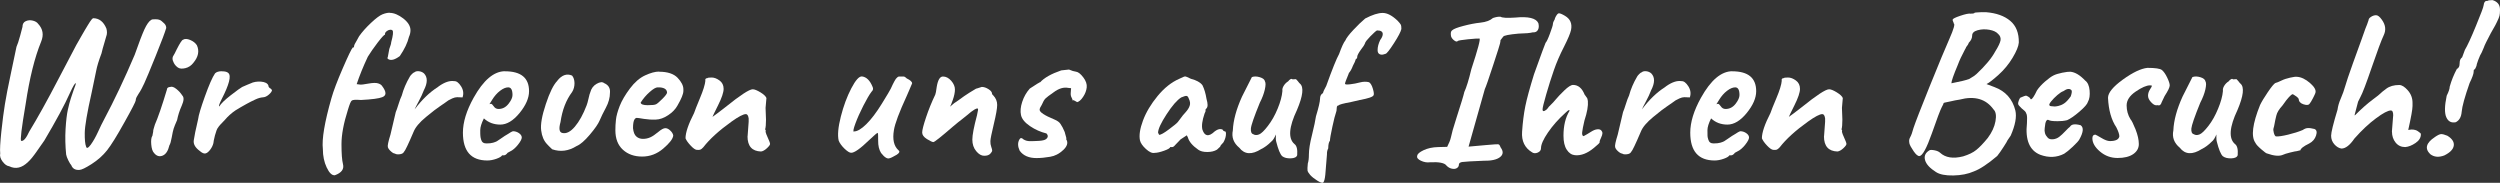 <?xml version="1.0" encoding="UTF-8"?><svg id="Ebene_2" xmlns="http://www.w3.org/2000/svg" width="123.61mm" height="9.04mm" viewBox="0 0 350.39 25.62"><rect x="0" y="0" width="350.39" height="25.62" fill="#333333" stroke="none"/><defs><style>.cls-1{fill:#fff;}</style></defs><g id="Ebene_1-2"><path class="cls-1" d="m19.53,12.96c-.18.28-.31.5-.39.66-.08.16-.12.31-.12.46s-.52,1.17-1.58,3.06c-1.05,1.89-1.86,3.2-2.44,3.93s-1.3,1.37-2.16,1.92c-.86.55-1.43.82-1.71.82-.58.04-.96-.18-1.14-.66-.1-.1-.24-.32-.41-.66-.17-.34-.27-.62-.31-.84-.12-1.22-.15-2.42-.08-3.58.07-1.17.18-2.07.32-2.7.14-.63.28-1.16.42-1.59.14-.43.27-.81.39-1.16.26-.64.35-.96.29-.96s-.17.12-.3.35c-.13.23-.3.56-.5,1-.74,1.66-1.94,3.89-3.6,6.69-.1.12-.42.58-.96,1.37s-.98,1.33-1.32,1.63c-.86.84-1.74,1.04-2.64.6-.32-.04-.63-.26-.93-.66-.3-.4-.41-.78-.33-1.14-.06-.5,0-1.52.16-3.07.17-1.55.33-2.83.5-3.84.16-1.01.44-2.45.84-4.32.4-1.87.66-3.1.78-3.71.14-.3.31-.81.51-1.54.2-.73.31-1.14.33-1.25,0-.4.15-.67.47-.81.31-.14.64-.16.99-.07.35.09.59.24.73.44.68.72.82,1.56.42,2.52-.9,2.2-1.62,5.1-2.16,8.7-.58,3.4-.79,5.13-.63,5.19.32.08.7-.36,1.14-1.32,1.12-1.84,2.48-4.27,4.06-7.31,1.59-3.03,2.43-4.62,2.51-4.78.46-.8.74-1.29.85-1.49.11-.19.24-.41.39-.67.15-.26.27-.47.38-.63s.2-.32.3-.48c.18-.28.33-.45.45-.51.84,0,1.46.48,1.86,1.44.12.42.11.8-.03,1.14,0,.02-.08.31-.25.87-.17.56-.31,1.05-.4,1.47-.38,1-.63,1.82-.75,2.46-.12.64-.33,1.65-.63,3.03-.64,2.84-.96,4.73-.97,5.67-.01.94.05,1.58.19,1.92.08.3.29.21.65-.27.35-.48.69-1.08,1.02-1.8s.59-1.26.79-1.62c1.5-2.82,2.95-5.88,4.35-9.18.58-1.66,1.04-2.85,1.36-3.56.33-.71.65-1.16.95-1.33.1-.08.32-.11.66-.09.34,0,.6.08.8.25.19.17.31.28.38.34.18.18.27.39.27.63-.18.62-.67,1.92-1.47,3.9-.8,1.98-1.33,3.26-1.6,3.84-.27.58-.5,1.01-.67,1.29Z"/><path class="cls-1" d="m21.35,19.08l.12-.63c-.02-.12.06-.45.24-.99.44-1,1-2.63,1.68-4.89,0-.24.16-.37.48-.39.22-.08.5.01.84.28.34.27.62.58.84.92.26.26.23.73-.08,1.43-.31.69-.52,1.36-.65,2.02-.24.54-.4.94-.48,1.19s-.17.66-.27,1.23c-.1.57-.21.94-.33,1.12-.18.78-.5,1.26-.95,1.44-.45.18-.85.06-1.19-.36-.22-.22-.35-.62-.4-1.19-.05-.57,0-.96.13-1.19Zm3.02-10.25c-.13-.25-.19-.45-.19-.62s.04-.3.13-.42c.09-.12.24-.42.47-.9.44-.86.73-1.3.87-1.32.24-.16.57-.15,1.01.03.43.18.74.43.94.75.36.8.2,1.61-.48,2.43-.3.4-.68.66-1.14.77-.46.11-.81.08-1.05-.09-.24-.17-.43-.38-.56-.63Z"/><path class="cls-1" d="m31.1,9.99c.44,0,.74.08.9.24.44.38.13,1.6-.93,3.66-.34.68-.45,1.02-.33,1.02.22-.38.75-.9,1.6-1.56.85-.66,1.38-1.04,1.6-1.16.22-.11.45-.21.71-.31.25-.1.39-.16.44-.18.44-.22.94-.3,1.5-.26.56.05.9.23,1.02.52,0,.2.12.36.36.48l.15.18c0,.16-.14.37-.42.62-.28.25-.57.39-.87.4-.3.02-.66.12-1.06.31-.41.19-.81.39-1.19.6s-.67.37-.85.48c-.19.11-.44.25-.73.44-.56.38-1.06.83-1.5,1.35-.54.54-.85.89-.93,1.05-.14.14-.28.51-.44,1.1-.15.59-.22.96-.22,1.09-.08.32-.23.63-.45.92-.22.29-.44.47-.65.52-.21.06-.49-.06-.83-.36-.62-.46-.9-.95-.82-1.48.07-.53.27-1.52.61-2.96.06-.54.38-1.6.95-3.19.57-1.59,1.04-2.67,1.42-3.23.2-.2.52-.3.96-.3Z"/><path class="cls-1" d="m54.62,1.8c.6,0,1.23.27,1.91.79.67.53,1,1.08,1,1.64,0,.32-.07.63-.21.93-.2.84-.63,1.74-1.29,2.7-.7.52-1.24.66-1.62.42-.12-.08-.14-.17-.06-.27,0-.06.07-.44.21-1.14.18-.48.27-.8.27-.96.26-.94.32-1.49.18-1.65-.04-.06-.13-.09-.27-.1-.14,0-.31.05-.5.18-.19.13-.28.27-.28.4v.12c-.1-.02-.44.34-1.01,1.08-.57.74-1.03,1.41-1.4,2.01-.64,1.36-1.16,2.64-1.56,3.84l.48.06c.16.02.55-.02,1.17-.14.62-.11,1.07-.12,1.35-.03.28.09.47.21.57.38.62.82.62,1.34,0,1.56-.44.18-1.43.31-2.97.39-.74-.06-1.17-.03-1.29.09-.12.06-.3.49-.54,1.29-.6,1.88-.9,3.48-.9,4.81s.07,2.26.21,2.8c.18.7-.2,1.22-1.14,1.56-.4.04-.78-.32-1.14-1.08s-.54-1.62-.54-2.58c-.16-1.4.24-3.78,1.2-7.14.28-1,.81-2.4,1.59-4.2.78-1.8,1.25-2.77,1.41-2.91.08.02.13,0,.15-.05.02-.05.03-.1.03-.16s.03-.15.1-.29c.07-.13.17-.3.29-.51s.22-.39.3-.55c.42-.6.98-1.23,1.67-1.88s1.23-1.05,1.6-1.2.72-.23,1.02-.23Z"/><path class="cls-1" d="m64.07,13.62c-.2,0-.43.06-.68.17s-.43.2-.54.27c-.11.07-.25.17-.42.3-.17.13-.44.31-.81.56-.37.24-1.01.73-1.92,1.48s-1.48,1.44-1.73,2.06c-.74,1.74-1.19,2.68-1.35,2.82-.1.2-.31.31-.62.34-.31.03-.52,0-.65-.1-.14,0-.33-.1-.55-.3-.23-.2-.38-.4-.44-.6-.06-.2.06-.78.36-1.74.34-1.48.59-2.54.75-3.18.1-.22.23-.59.39-1.11.16-.52.31-.92.45-1.2.24-.9.62-1.79,1.14-2.67.04-.08.13-.19.29-.35s.25-.22.31-.22c.16-.14.38-.2.66-.17.28.03.52.13.72.31.52.54.51,1.33-.03,2.37-.18.48-.42.99-.71,1.53-.29.54-.49.92-.58,1.14,1.02-1.36,2.1-2.4,3.24-3.12.04-.02.09-.06.15-.12.82-.58,1.54-.82,2.16-.72.32-.02.64.22.96.72.32.5.39,1.02.21,1.56-.32-.02-.58-.03-.78-.03Z"/><path class="cls-1" d="m70.79,9.99c2.24,0,3.36.93,3.36,2.79,0,.96-.45,1.98-1.33,3.06-.89,1.08-1.79,1.62-2.7,1.62s-1.68-.29-2.3-.87c-.34.68-.51,1.23-.51,1.65s0,.69.02.81c0,.12.04.29.1.51.1.36.34.54.73.54s.71-.03.94-.1c.24-.07.42-.14.53-.2.11-.06.28-.17.51-.34.23-.17.43-.3.6-.41.17-.1.33-.2.5-.3.16-.1.27-.17.33-.21.14-.08.25-.13.33-.15.3,0,.58.09.84.27.26.18.39.39.39.61s-.18.57-.54,1.02c-.36.45-.73.77-1.11.94l-.33.18c-.18.24-.36.36-.54.36h-.24c-.08.16-.35.32-.79.48-.45.16-.88.24-1.28.24-2.28,0-3.42-1.3-3.42-3.9,0-1.46.5-3.09,1.5-4.89,1.38-2.48,2.85-3.72,4.41-3.72Zm-2.22,4.62c.08-.04.17-.06.26-.06s.21.12.38.36c.16.24.38.36.66.36.56,0,1.02-.24,1.4-.72s.56-.89.56-1.23c0-.72-.2-1.08-.6-1.08-.34,0-.72.16-1.14.48-.42.32-.79.74-1.11,1.26l-.39.63Z"/><path class="cls-1" d="m78.11,11.31c.64-.8,1.33-1.04,2.07-.72.22.26.33.62.34,1.06,0,.45-.1.87-.34,1.25-.84,1.12-1.38,2.52-1.62,4.2-.26.92-.18,1.43.24,1.53.56.14,1.15-.15,1.77-.88s1.17-1.73,1.65-2.99c.08-.2.17-.52.27-.97.1-.45.18-.74.24-.85.14-.54.44-.94.9-1.2.46-.26.81-.29,1.05-.09.6.26.87.71.81,1.35,0,.68-.19,1.38-.57,2.09s-.67,1.3-.87,1.78-.66,1.15-1.38,2c-.72.85-1.34,1.39-1.86,1.6-1.12.7-2.26.85-3.42.45-.34-.32-.58-.56-.72-.72-.44-.46-.72-1.1-.82-1.92-.11-.82.1-2.05.65-3.69.54-1.64,1.08-2.73,1.62-3.27Z"/><path class="cls-1" d="m92.39,10.05c1.18,0,2.04.29,2.58.85.54.57.81,1.11.81,1.6v.24c0,.42-.28,1.11-.84,2.07-.28.5-.71.95-1.29,1.33-.58.39-1.16.6-1.74.62-.58.02-1.14-.02-1.67-.1-.53-.09-.85-.14-.98-.14s-.23.07-.33.21c-.14.22-.21.63-.21,1.23.06.56.21.95.47,1.17.25.22.55.33.92.33s.7-.07,1.02-.21c.32-.14.69-.39,1.12-.75.43-.36.76-.54,1-.54s.48.12.72.36c.24.24.37.47.39.69-.06.46-.52,1.06-1.4,1.81s-1.86,1.12-2.96,1.12-2-.32-2.7-.96c-.7-.64-1.05-1.55-1.05-2.73,0-.46.02-.95.08-1.47.05-.52.23-1.16.52-1.92.3-.76.78-1.58,1.44-2.46.66-.88,1.37-1.49,2.13-1.84s1.41-.53,1.95-.53Zm-.21,2.19c-.26,0-.64.22-1.12.65-.49.43-.92.93-1.27,1.49.04.24.37.36.99.36s1.02-.04,1.19-.14c.17-.09.46-.34.87-.75s.62-.69.65-.85c0-.44-.32-.69-.96-.75h-.33Z"/><path class="cls-1" d="m104.78,19.11l.15-2.04v-.48c-.06-.4-.19-.6-.39-.6-.36,0-1.03.35-2.01,1.05-1.76,1.26-3.08,2.46-3.96,3.6-.18.2-.33.31-.44.34-.11.03-.27.04-.48.02-.21-.02-.5-.22-.85-.6-.36-.38-.6-.72-.72-1.02,0-.8.4-1.98,1.2-3.54.1-.32.38-1.01.82-2.08.45-1.07.71-1.89.77-2.48l-.03-.03c0-.2.1-.3.3-.3.04-.06.24-.09.6-.09s.73.14,1.11.42c.38.28.57.67.57,1.17s-.26,1.27-.78,2.31c-.52,1.04-.78,1.58-.78,1.62.32-.22.93-.68,1.83-1.38,2.06-1.66,3.33-2.49,3.81-2.49.26,0,.62.15,1.1.44.47.29.74.56.82.79l-.12,1.38.06,1.65c0,.64-.04,1.09-.12,1.35l.09.18c-.08.08,0,.38.24.9.24.52.36.84.36.97s-.15.33-.44.6c-.29.27-.57.43-.83.46-1.26-.04-1.89-.75-1.89-2.13Z"/><path class="cls-1" d="m119.69,18.42c.46,0,1.04-.34,1.73-1.02.69-.68,1.41-1.63,2.17-2.86.76-1.23,1.18-1.94,1.26-2.12.08-.18.17-.38.28-.6.11-.22.19-.38.24-.46.05-.09.11-.19.19-.31.14-.18.28-.29.42-.33h.69c.12.02.26.11.42.27.5.24.75.47.75.69-.06.14-.19.45-.39.92-.2.47-.32.75-.36.83-1.06,2.3-1.66,3.9-1.8,4.8-.22,1.3-.01,2.24.63,2.82.32.22.06.53-.78.93-.22.12-.36.18-.42.18-.32.16-.73-.08-1.23-.72-.28-.44-.42-1.01-.41-1.73.01-.71-.01-1.07-.07-1.09s-.46.32-1.2,1.02c-1.24,1.2-2.08,1.79-2.52,1.77-.22,0-.53-.2-.93-.58-.4-.39-.67-.77-.81-1.12-.18-.76-.08-1.89.3-3.38s.87-2.81,1.47-3.96c.6-1.15,1.1-1.7,1.5-1.66.62.08,1.11.56,1.47,1.44.14.26.09.5-.15.72-.3.4-.68,1.05-1.14,1.95s-.83,1.73-1.11,2.49c-.28.76-.35,1.14-.21,1.14Z"/><path class="cls-1" d="m136.85,12.42l.75-.24c.3,0,.61.1.94.31s.5.42.5.65c0,.06.06.14.18.24.36.38.54.82.54,1.32s-.16,1.39-.47,2.68-.47,2.08-.48,2.39c-.01.3.03.57.12.81.09.24.13.42.13.52s-.09.26-.27.45c-.18.19-.46.28-.85.28s-.76-.21-1.12-.65c-.36-.43-.54-.97-.54-1.62s.22-1.79.66-3.44c.02-.12.04-.23.06-.31.02-.09.03-.16.04-.21,0-.05.02-.09.03-.13,0-.04.01-.09.01-.17s-.04-.1-.12-.1-.21.05-.38.15c-.17.1-.33.21-.48.33-.15.12-.36.3-.63.52-.27.23-.51.42-.7.56-.2.14-.62.48-1.26,1.02-1.64,1.42-2.54,2.13-2.69,2.13s-.45-.14-.9-.42c-.45-.28-.67-.58-.67-.92s.18-1.04.54-2.12c.36-1.08.79-2.14,1.29-3.18.06-.12.13-.49.21-1.11.16-.96.45-1.44.87-1.44s.81.2,1.16.6c.35.4.52.81.52,1.22s-.1.89-.29,1.44c-.19.55-.33.88-.4.97.04-.02.1-.07.18-.15.2-.2.52-.44.96-.72.62-.46,1.14-.82,1.56-1.08l.99-.6Z"/><path class="cls-1" d="m149.84,9.75c.36.16.69.26.99.3.3.04.63.31,1,.79.37.49.53.96.48,1.41-.05.45-.22.9-.51,1.33-.29.44-.58.69-.89.75.08,0,.06-.03-.06-.09-.24-.12-.37-.19-.39-.21l-.12.06c0-.1-.05-.24-.15-.42-.1-.18-.14-.4-.12-.65.02-.25.03-.4.03-.45s0-.09.02-.13c0-.04,0-.07-.04-.09-.12-.02-.23-.03-.33-.03-.66-.14-1.36.07-2.1.63-.58.4-.96.69-1.12.85-.17.17-.34.46-.52.89-.2.3-.3.53-.3.69,0,.34.68.79,2.04,1.35.44.18.73.39.88.63.15.24.24.4.29.48.24.48.36.77.36.87.16.48.21.75.15.81,0,.02.02.05.06.09.22.44.06.92-.48,1.42-.54.51-1.15.83-1.83.94-.68.12-1.32.18-1.92.18-1.06,0-1.84-.34-2.34-1.02-.28-.6-.3-1.12-.06-1.56.14-.28.34-.29.6-.03.26.16.56.24.9.24s.75-.01,1.25-.04c.49-.03.82-.11.99-.24.17-.13.25-.27.25-.41s-.06-.27-.18-.39c-.82-.2-1.59-.54-2.31-1.03-.72-.49-1.14-1-1.26-1.54-.12-.54-.06-1.16.17-1.86.23-.7.58-1.32,1.06-1.86.88-.58,1.36-.88,1.44-.9v.03c.58-.64,1.57-1.2,2.97-1.68.64-.08,1.01-.12,1.11-.12Z"/><path class="cls-1" d="m166.1,10.71c.1,0,.37.11.81.33.78.2,1.32.5,1.62.9.26.52.45,1.16.57,1.92.2.68.2,1.12,0,1.32-.1.12-.15.19-.16.21-.01.02,0,.05.04.09,0,.1-.05.24-.15.42-.34,1-.44,1.76-.3,2.28.32.94.89,1.02,1.71.24.32-.24.59-.35.83-.33.23.02.34.08.34.18.1.1.2.15.3.15.08.02.12.12.12.3,0,.4-.12.81-.36,1.23-.3.3-.45.5-.45.6-.1.1-.25.24-.45.42-.36.22-.81.33-1.37.33s-.97-.11-1.27-.33c-.8-.56-1.28-1.13-1.44-1.71l-.15-.3-.87.57-.75.78c-.16.2-.3.3-.42.3h-.3c0,.14-.28.31-.84.51-.56.2-1,.3-1.32.3-.34.08-.75-.1-1.23-.54-.48-.44-.76-.85-.84-1.23-.14-.7,0-1.62.43-2.77.43-1.15,1.11-2.29,2.04-3.42.93-1.13,1.94-1.94,3.05-2.42.44-.22.71-.33.81-.33Zm.51,3.09c-.08-.22-.18-.34-.3-.36-.12-.02-.37.05-.75.21-.58.36-1.27,1.15-2.06,2.37-.79,1.22-1.19,2.08-1.19,2.58l.15.3c.22,0,.68-.25,1.37-.77.69-.51,1.1-.85,1.24-1.02.14-.17.29-.36.44-.58.15-.22.36-.48.65-.79.28-.31.48-.61.58-.92.11-.3.06-.64-.13-1.02Z"/><path class="cls-1" d="m178.82,19.29v-.45c-.2.5-.42.84-.66,1.02-.46.46-.92.8-1.38,1.02-1.32.84-2.35.78-3.09-.18-.8-.66-1.1-1.47-.9-2.43.06-1.4.49-2.98,1.29-4.74.88-1.76,1.34-2.67,1.38-2.73.32-.12.69-.11,1.12.02.43.13.67.33.71.58.12.2.11.58-.02,1.16-.13.57-.36,1.18-.7,1.84-.8,1.96-1.22,3.17-1.25,3.62-.03.45.08.72.34.79.22.14.48.15.8.03.31-.12.72-.51,1.24-1.19.52-.67.98-1.47,1.37-2.42.39-.94.61-1.77.67-2.49-.04-.22.02-.46.18-.72.16-.26.37-.47.63-.63.08-.12.18-.21.31-.29.13-.07.23-.06.29.02l.48-.03s.13.1.27.28c.14.19.24.31.3.35.56.48.42,1.71-.42,3.69-1.14,2.4-1.26,3.99-.36,4.77.32.22.45.74.39,1.56-.08.28-.38.43-.89.45-.51.02-.92-.08-1.21-.3-.28-.26-.56-.94-.84-2.04-.04-.12-.06-.31-.06-.57Z"/><path class="cls-1" d="m185.99,21.54l-.24,2.94c-.06.6-.16.97-.3,1.11-.12.08-.4-.01-.83-.28-.43-.27-.75-.53-.98-.78-.22-.25-.34-.46-.38-.61-.03-.16-.01-.5.04-1.02.1-.3.15-.72.15-1.26,0-.66.14-1.57.44-2.75.29-1.17.47-2.03.55-2.59.38-1.26.57-2.08.57-2.46s.14-.65.42-.81c.02-.16.17-.49.45-.99.84-2.34,1.44-3.83,1.8-4.47.36-1,.65-1.63.87-1.89.14-.34.52-.84,1.14-1.5.62-.66,1.17-1.19,1.65-1.59,1-.52,1.81-.78,2.45-.78s1.32.36,2.08,1.08c.28.3.44.5.48.6.04.1.06.29.06.57-.08.38-.43,1.05-1.05,2.01-.62.96-1.01,1.45-1.17,1.47-.24.08-.4.12-.48.12-.42,0-.63-.21-.63-.65s.12-.89.36-1.4c.24-.32.36-.6.36-.84,0-.34-.27-.51-.81-.51-.16.08-.47.37-.95.85-.47.49-.71.8-.71.92-.1.26-.29.56-.57.9-.36.5-.54.84-.54,1.03s-.06.29-.18.29c-.08.28-.22.6-.42.96-.18.48-.38.83-.6,1.05h.03c-.38.9-.56,1.4-.54,1.49.02.09.26.11.72.06.46-.05.91-.14,1.37-.26.45-.12.88-.13,1.28-.03.22.14.4.45.54.93.14.48.17.78.09.9-.08.22-.72.44-1.92.66-.24.06-.63.15-1.17.27-1.18.22-1.77.38-1.77.48-.2,0-.3.13-.3.39s-.04.5-.13.71-.25.85-.48,1.9c-.23,1.06-.34,1.71-.34,1.95-.16.2-.24.56-.24,1.08-.12.22-.18.47-.18.75Z"/><path class="cls-1" d="m205.01,22.69c-.36.05-.54.17-.54.38s-.09.36-.27.48c-.18.12-.42.15-.71.09-.29-.06-.55-.21-.77-.45-.26-.36-1.02-.51-2.28-.45-.42.06-.85-.01-1.28-.21-.43-.2-.61-.43-.53-.69.02-.26.32-.52.89-.79.57-.27,1.25-.42,2.05-.44l1.26-.03c.26-.5.44-.95.53-1.35.09-.4.17-.72.24-.98.07-.25.24-.81.52-1.69.66-2.04,1.03-3.26,1.11-3.66.3-.64.63-1.71.99-3.21.92-2.8,1.3-4.23,1.14-4.29-.2-.02-.73.02-1.59.1-.86.09-1.34.17-1.44.23-.1.14-.27.12-.51-.06s-.39-.38-.45-.6c-.08-.44-.02-.72.18-.84.2-.18.71-.38,1.55-.6.83-.22,1.63-.38,2.4-.46s1.35-.3,1.75-.65c.42-.14.77-.2,1.05-.18.24.16.93.2,2.07.12,1.84-.18,2.92.08,3.24.78.1.38.08.7-.06.95-.14.25-.38.37-.72.34-.36.1-1.03.16-2.01.18-1.32.12-2.03.26-2.13.42-.06.06-.13.15-.21.27-.08.12-.14.2-.18.24.02.18-.08.61-.31,1.29-.23.68-.46,1.41-.71,2.19-.64,1.96-1.03,3.08-1.17,3.36-.02.08-.78,2.77-2.28,8.07.5-.04,1.32-.11,2.45-.22s1.73-.14,1.81-.08.16.2.24.42c.4.54.37.99-.09,1.35s-1.24.53-2.34.51c-1.58.06-2.55.12-2.91.17Z"/><path class="cls-1" d="m217.91,2.61c.22-.5.42-.75.58-.75s.46.12.86.36c.74.44,1.02,1.1.84,1.98-.1.48-.44,1.27-1,2.38-.57,1.11-1.04,2.2-1.41,3.27-.37,1.07-.73,2.2-1.07,3.38-.34,1.18-.51,1.88-.51,2.1s.09.29.27.21c.18-.08.33-.2.45-.36.06-.12.21-.29.44-.5.23-.21.46-.47.71-.77s.63-.71,1.17-1.23c.54-.52.95-.78,1.23-.78.72,0,1.26.45,1.62,1.35.04.04.09.12.17.23.07.11.12.19.17.23.04.04.08.19.12.45.06.66-.1,1.57-.48,2.73-.18.78-.29,1.33-.32,1.65-.03.32.03.5.2.54.34-.18.68-.38,1.02-.6.34-.22.64-.34.9-.36.26-.02.44.03.55.15.11.12.17.25.17.4s-.07.37-.2.65c-.13.28-.19.44-.19.48v.15c0,.08-.27.34-.81.78-.92.76-1.8,1.1-2.64,1.02-.46-.04-.85-.29-1.16-.77-.31-.47-.46-1.12-.46-1.96,0-1.4.28-2.56.84-3.48.02-.04,0-.08-.03-.12-.1,0-.28.13-.54.39-.98.88-1.79,1.8-2.44,2.75-.65.95-.98,1.69-.98,2.2,0,.28-.15.49-.45.62-.3.13-.56.12-.78-.02-1.04-.62-1.52-1.59-1.42-2.91.09-1.32.24-2.51.45-3.56.21-1.05.62-2.54,1.22-4.48,1.02-2.84,1.56-4.31,1.62-4.41.14-.14.35-.57.62-1.31.27-.73.41-1.17.41-1.33s.1-.41.3-.75Z"/><path class="cls-1" d="m236.06,13.62c-.2,0-.42.06-.67.17s-.43.2-.54.27c-.11.07-.25.17-.42.3-.17.13-.44.31-.81.56-.37.24-1.01.73-1.92,1.48-.91.75-1.49,1.44-1.73,2.06-.74,1.74-1.19,2.68-1.35,2.82-.1.2-.31.31-.62.34-.31.03-.53,0-.64-.1-.14,0-.33-.1-.56-.3-.23-.2-.38-.4-.43-.6-.06-.2.06-.78.36-1.74.34-1.48.59-2.54.75-3.18.1-.22.23-.59.39-1.11s.31-.92.45-1.2c.24-.9.62-1.79,1.14-2.67.04-.08.13-.19.29-.35.15-.15.25-.22.31-.22.16-.14.38-.2.66-.17.28.03.52.13.72.31.52.54.51,1.33-.03,2.37-.18.48-.42.99-.71,1.53s-.49.92-.58,1.14c1.02-1.36,2.1-2.4,3.24-3.12.04-.02.09-.06.15-.12.82-.58,1.54-.82,2.16-.72.32-.02.64.22.96.72.32.5.39,1.02.21,1.56-.32-.02-.58-.03-.78-.03Z"/><path class="cls-1" d="m242.78,9.99c2.24,0,3.36.93,3.36,2.79,0,.96-.45,1.98-1.33,3.06s-1.79,1.62-2.7,1.62-1.67-.29-2.29-.87c-.34.68-.51,1.23-.51,1.65s0,.69.01.81c0,.12.04.29.11.51.1.36.34.54.73.54s.71-.03.95-.1c.24-.07.42-.14.53-.2.11-.06.28-.17.51-.34.23-.17.43-.3.6-.41.17-.1.33-.2.5-.3s.27-.17.33-.21c.14-.08.25-.13.33-.15.3,0,.58.09.84.27.26.18.39.39.39.61s-.18.57-.54,1.02c-.36.45-.73.77-1.11.94l-.33.18c-.18.24-.36.36-.54.36h-.24c-.08.16-.34.32-.79.48-.45.16-.88.24-1.27.24-2.28,0-3.42-1.3-3.42-3.9,0-1.46.5-3.09,1.5-4.89,1.38-2.48,2.85-3.72,4.41-3.72Zm-2.22,4.62c.08-.04.17-.06.25-.06s.21.12.38.36c.16.24.38.36.66.36.56,0,1.02-.24,1.4-.72.37-.48.55-.89.55-1.23,0-.72-.2-1.08-.6-1.08-.34,0-.72.16-1.14.48-.42.32-.79.74-1.11,1.26l-.39.63Z"/><path class="cls-1" d="m255.65,19.11l.15-2.04v-.48c-.06-.4-.19-.6-.39-.6-.36,0-1.03.35-2.01,1.05-1.76,1.26-3.08,2.46-3.96,3.6-.18.2-.33.31-.44.34-.11.03-.27.04-.48.02-.21-.02-.5-.22-.86-.6-.36-.38-.6-.72-.72-1.02,0-.8.4-1.98,1.2-3.54.1-.32.38-1.01.83-2.08.45-1.07.71-1.89.76-2.48l-.03-.03c0-.2.1-.3.3-.3.04-.06.24-.09.6-.09s.73.14,1.11.42c.38.28.57.67.57,1.17s-.26,1.27-.78,2.31c-.52,1.04-.78,1.58-.78,1.62.32-.22.93-.68,1.83-1.38,2.06-1.66,3.33-2.49,3.81-2.49.26,0,.62.15,1.09.44.47.29.75.56.83.79l-.12,1.38.06,1.65c0,.64-.04,1.09-.12,1.35l.09.18c-.08.08,0,.38.24.9s.36.84.36.97-.14.33-.43.6-.57.43-.83.46c-1.26-.04-1.89-.75-1.89-2.13Z"/><path class="cls-1" d="m276.77,1.77s.12,0,.3-.03c.48-.04.92-.05,1.32-.03,1.42.12,2.54.52,3.36,1.21.82.69,1.22,1.71,1.2,3.04-.04.52-.33,1.23-.87,2.13-.54.9-1.2,1.7-1.98,2.4-.78.7-1.34,1.13-1.68,1.29.02.02.39.16,1.11.42,1.56.58,2.54,1.68,2.94,3.3.2.88-.02,2.05-.66,3.51l-.45.66c-.02.08-.2.39-.54.91-.34.53-.64.96-.9,1.28-1.32,1.12-2.41,1.84-3.27,2.16-.82.36-1.78.55-2.88.57-1.1.02-1.91-.14-2.43-.48-.86-.54-1.37-1.1-1.53-1.67-.16-.57.04-1.02.6-1.37.12-.08.36-.08.72-.01.36.07.62.19.78.34.76.7,1.84.87,3.24.51.78-.24,1.4-.54,1.84-.9.45-.36.99-.92,1.61-1.68.58-.78.94-1.56,1.08-2.35.14-.79.05-1.33-.27-1.64-1.06-1.48-2.65-1.94-4.77-1.38-.4.06-.79.13-1.19.23-.39.09-.66.15-.81.17s-.23.06-.24.12c0,.06-.09.24-.25.54-.2.38-.67,1.6-1.39,3.68-.73,2.07-1.31,3.12-1.73,3.17-.22.02-.49-.2-.81-.66-.02-.04-.1-.17-.24-.38s-.24-.39-.3-.54c-.06-.15-.09-.27-.09-.38-.04-.22,0-.45.15-.71.14-.25.29-.67.45-1.27.26-.78,1.01-2.72,2.26-5.82s2.18-5.33,2.78-6.69.8-2.07.6-2.13c0-.06-.03-.15-.09-.27-.06-.12-.08-.21-.06-.27,0-.12.35-.3,1.06-.54.71-.24,1.2-.34,1.46-.3.38,0,.57-.05.57-.15Zm2.05,2.4c-.57-.1-1.12-.08-1.63.06-.52.14-.78.39-.78.75s-.16.7-.48,1.02c-.04.16-.16.36-.36.6,0,.04-.06.16-.18.36-.44.82-.77,1.53-.99,2.13-.6,1.42-.9,2.28-.9,2.58,1.24-.24,2.07-.44,2.49-.6.52-.3.86-.53,1.02-.69,1.26-1.18,2.14-2.24,2.64-3.18.44-.7.68-1.22.74-1.56.05-.34-.06-.63-.32-.87-.26-.3-.67-.5-1.25-.6Z"/><path class="cls-1" d="m288.27,16.98c-.57,0-.95-.05-1.12-.15-.22-.12-.38.03-.48.45l-.09.66c-.08.52.05.96.39,1.32.16.2.41.29.75.26.34-.03.64-.15.9-.35.26-.2.54-.46.84-.78.3-.32.52-.53.66-.63.2-.36.7-.43,1.5-.21.44.32.38.98-.18,1.98-.1.2-.41.54-.92,1.02s-.92.81-1.21.99c-1.04.54-2.16.59-3.36.15-1.5-.6-2.12-2.08-1.86-4.44.04-.58.02-.98-.04-1.21-.07-.23-.17-.4-.3-.51-.13-.11-.26-.23-.4-.34-.32-.3-.49-.51-.5-.63-.01-.12.02-.28.1-.49.08-.21.15-.33.21-.38.46-.2.72-.29.79-.29.07.01.19.06.36.17s.25.19.25.27c.1.2.32,0,.66-.63.08-.16.17-.34.27-.54.28-.42.66-.83,1.14-1.25.48-.41.86-.69,1.16-.84.29-.15.7-.28,1.24-.39s.92-.15,1.14-.14c.66.06,1.35.47,2.07,1.23.36.26.57.73.63,1.4.06.67-.02,1.21-.24,1.6-.08.3-.48.76-1.19,1.37-.71.61-1.29,1-1.72,1.19-.4.1-.88.15-1.46.15Zm2.05-4.35c-.26-.26-.64-.21-1.14.15-.2.06-.48.24-.83.54-.35.3-.64.6-.88.9-.24.3-.31.48-.21.54-.02.04,0,.07.08.09.07.02.16.04.27.04.11.01.21.02.32.03.1.01.29-.01.55-.07.27-.06.54-.17.81-.35.27-.17.58-.5.94-1,.16-.48.19-.77.09-.87Z"/><path class="cls-1" d="m303,9.81c.25.2.5.55.74,1.05.24.5.36.87.36,1.11,0,.26-.24.76-.72,1.5-.26.52-.4.81-.41.86s-.03.1-.06.16c-.03.06-.05.1-.06.1,0,.01-.03.04-.06.08-.03.04-.06.06-.08.06s-.04.01-.08.03c-.03.02-.06.02-.09,0-.03-.02-.15-.02-.34-.01-.2.01-.44-.14-.72-.44-.28-.3-.42-.6-.42-.9s.09-.59.27-.87c.18-.28.27-.44.27-.5s-.09-.08-.27-.08c-.48,0-1.15.29-2,.87-.85.58-1.27,1.23-1.27,1.94s.18,1.35.54,1.94c.16.16.39.64.71,1.42.31.79.46,1.48.46,2.06s-.27,1.05-.79,1.41c-.53.36-1.26.54-2.19.54s-1.75-.3-2.46-.9c-.71-.6-1.07-1.22-1.07-1.86,0-.34.14-.51.42-.51.08.02.36.18.84.46.48.29.88.44,1.2.44.8,0,1.24-.22,1.32-.66,0-.28-.14-.7-.42-1.26-.7-1.04-1.09-2.42-1.17-4.14,0-.7.69-1.55,2.07-2.55s2.53-1.55,3.45-1.65c1.1,0,1.78.1,2.03.3Z"/><path class="cls-1" d="m310.64,19.29v-.45c-.2.5-.42.84-.66,1.02-.46.46-.92.8-1.38,1.02-1.32.84-2.35.78-3.09-.18-.8-.66-1.1-1.47-.9-2.43.06-1.4.49-2.98,1.29-4.74.88-1.76,1.34-2.67,1.38-2.73.32-.12.69-.11,1.12.02.43.13.66.33.71.58.12.2.11.58-.02,1.16-.13.57-.37,1.18-.71,1.84-.8,1.96-1.21,3.17-1.25,3.62-.03.45.08.72.35.79.22.14.48.15.79.03.31-.12.72-.51,1.25-1.19.52-.67.97-1.47,1.36-2.42.39-.94.62-1.77.68-2.49-.04-.22.02-.46.18-.72.16-.26.37-.47.63-.63.08-.12.18-.21.32-.29.13-.07.22-.06.28.02l.48-.03s.13.1.27.28c.14.19.24.31.3.35.56.48.42,1.71-.42,3.69-1.14,2.4-1.26,3.99-.36,4.77.32.22.45.74.39,1.56-.08.28-.38.43-.88.45-.51.02-.92-.08-1.21-.3-.28-.26-.56-.94-.84-2.04-.04-.12-.06-.31-.06-.57Z"/><path class="cls-1" d="m322.4,21.06l-.48.12c-.1,0-.41.06-.93.19-.52.13-.85.24-.99.31-.52.24-1.28.18-2.28-.18-.08,0-.34-.19-.79-.58-.45-.39-.73-.69-.83-.92-.62-.88-.4-2.64.66-5.28.22-.46.58-1.06,1.09-1.81s.86-1.17,1.04-1.27c.32-.1.63-.23.93-.38.3-.15.69-.27,1.16-.38s.78-.14.95-.12c.6.04,1.21.33,1.84.88.63.55.88,1.02.74,1.4-.02.08-.13.31-.33.71-.2.39-.37.67-.51.83s-.42.17-.84.03c-.42-.14-.64-.39-.66-.75-.04-.14-.31-.36-.81-.66-.24,0-.72.52-1.44,1.56-.48.52-.78,1-.88,1.44-.11.44-.19.81-.24,1.11-.05.3-.1.52-.15.66-.05.14-.04.36.04.65.08.29.18.46.3.5.36.02.92-.06,1.7-.25.77-.19,1.46-.4,2.05-.65.26-.18.5-.27.71-.27s.35,0,.42.02c.07.01.17.03.29.06.12.03.19.04.21.04.32.12.4.43.24.92-.16.49-.48.87-.96,1.12-.82.4-1.23.72-1.23.96Z"/><path class="cls-1" d="m335.24,18.45l.18-2.31c0-.44-.11-.66-.33-.66-.4,0-1.1.37-2.08,1.1-.99.73-2,1.68-3.02,2.83-.64.94-1.25,1.41-1.83,1.41-.36-.06-.69-.26-.99-.6-.3-.34-.45-.74-.45-1.2s.3-1.68.9-3.66c.06-.48.21-1.01.47-1.59.25-.58.45-1.14.6-1.68s.51-1.61,1.09-3.23c.58-1.61.99-2.74,1.23-3.4s.41-1.14.51-1.44c.18-.42.33-.82.45-1.2,0-.16.11-.31.34-.46.23-.15.46-.23.71-.23s.51.21.81.63c.52.72.61,1.44.27,2.16-.34.72-.9,2.22-1.68,4.5-.78,2.28-1.31,3.67-1.59,4.17l-.33.66-.48,1.83c0,.06,0,.09.03.09.92-.92,1.73-1.64,2.43-2.16.7-.52,1.08-.82,1.16-.92.07-.09.34-.31.81-.66.47-.35,1.08-.52,1.82-.52.36,0,.76.25,1.2.75.44.5.66,1.08.66,1.74v.45c0,.46-.2,1.58-.6,3.36.1,0,.25-.02.45-.06.4,0,.71.09.92.25.21.17.32.26.34.26.04.04.06.1.06.18,0,.46-.25.86-.75,1.2-.5.34-.98.53-1.44.57-.56,0-1.01-.21-1.35-.63-.34-.42-.51-.93-.51-1.53Z"/><path class="cls-1" d="m341.27,19.2c.38-.26.67-.4.87-.41.2,0,.49.07.87.23.68.42.98.88.9,1.4-.08.51-.52.96-1.32,1.36-.78.3-1.44.24-1.98-.18-.8-.78-.58-1.58.66-2.4Zm3.81-11.16l.39-1.05c.36-.6.88-1.73,1.56-3.39.68-1.66,1.04-2.6,1.06-2.83.03-.23.08-.4.17-.51.08-.11.2-.15.36-.13.1-.08.34-.12.72-.12.32.1.58.25.76.46.19.21.29.51.29.9s-.03.67-.07.83c-.05.16-.1.3-.14.4-.04.11-.12.27-.22.48-.11.21-.19.36-.23.46-.1.2-.31.57-.63,1.11-.58,1.12-.87,1.69-.87,1.73s-.13.34-.39.94c-.16.26-.33.62-.5,1.08-.17.46-.25.74-.25.84-.1.26-.18.42-.24.48-.1,0-.15.08-.15.24v.09c0,.28-.19.81-.57,1.59-.68,1.94-1.05,3.28-1.11,4.02-.06.74-.34,1.23-.84,1.47-.62.12-1.06-.11-1.32-.71-.26-.59-.24-1.59.06-3.01.28-.56.42-.98.42-1.26.24-.86.58-1.7,1.02-2.52.08,0,.17-.07.25-.21.09-.14.13-.36.13-.66s.11-.54.33-.72Z"/></g></svg>